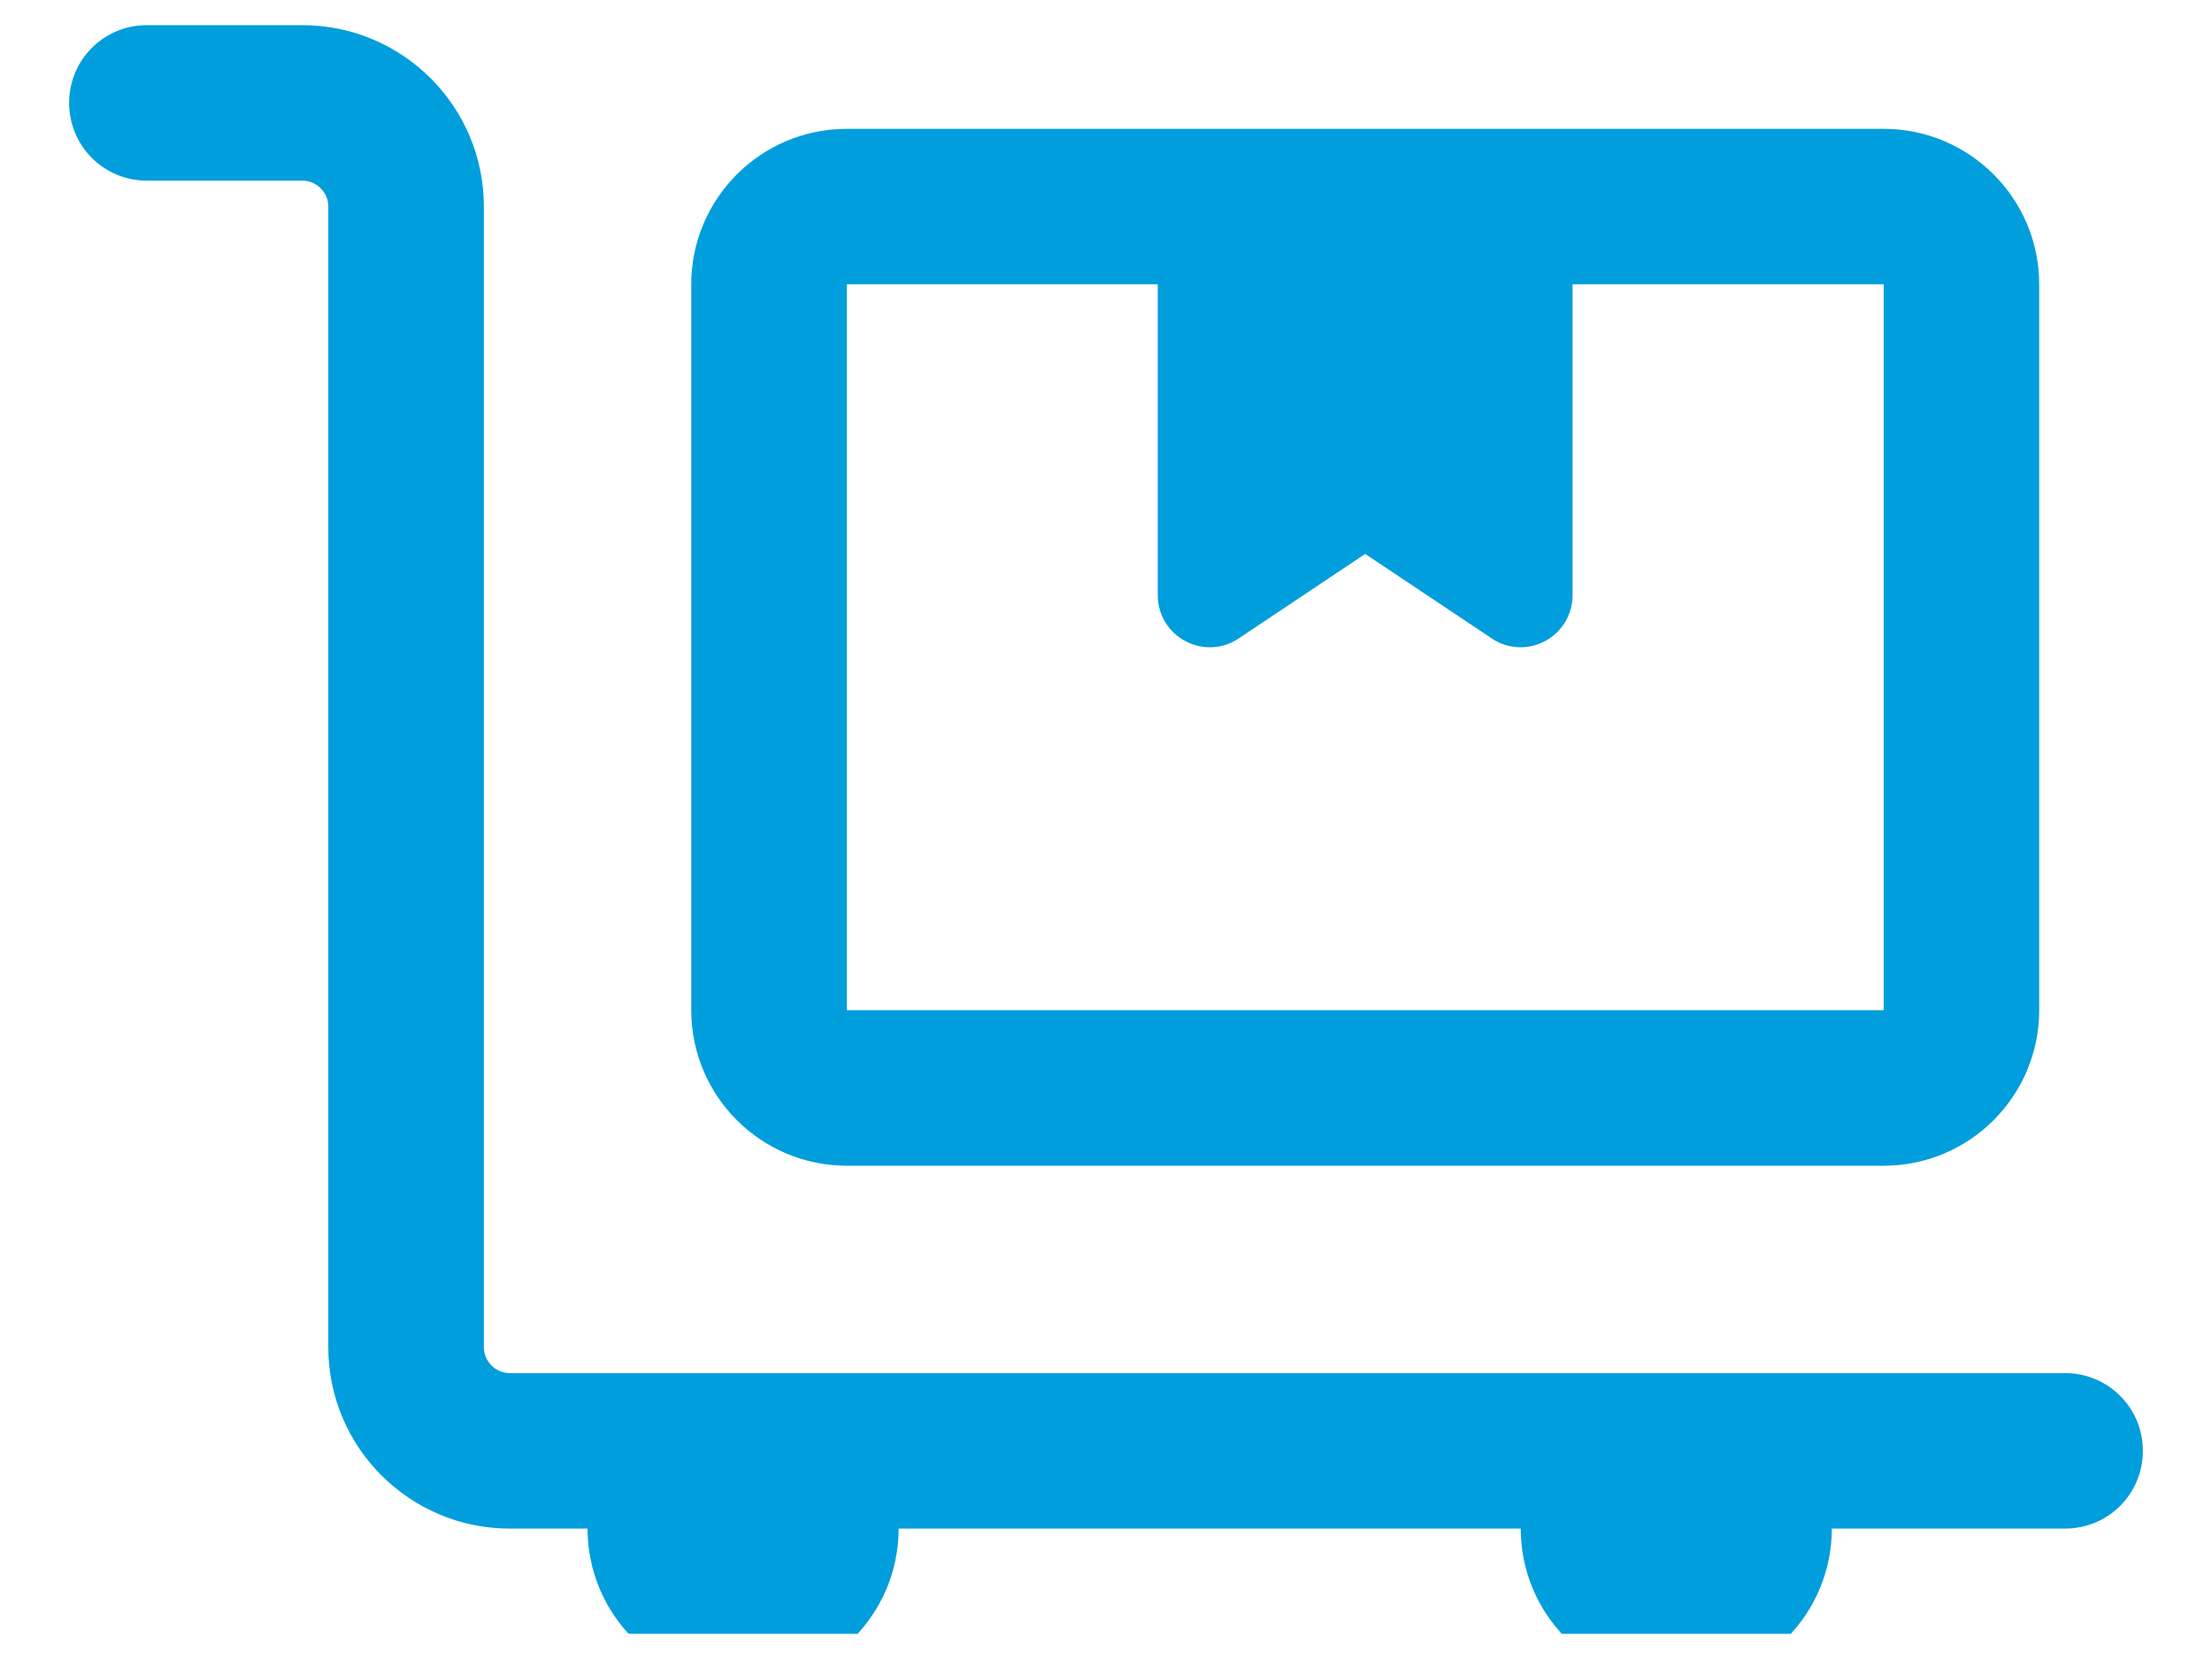<svg width="24" height="18" viewBox="0 0 24 18" fill="none" xmlns="http://www.w3.org/2000/svg">
<g id="Icon" clip-path="url(#clip0_7753_12909)">
<path id="Primary" d="M1.594 0.273C1.126 0.273 0.75 0.649 0.75 1.116C0.75 1.584 1.126 1.96 1.594 1.96H3.281C3.436 1.96 3.562 2.087 3.562 2.241V14.617C3.562 15.703 4.445 16.585 5.531 16.585H6.375C6.375 17.517 7.131 18.273 8.062 18.273C8.994 18.273 9.75 17.517 9.75 16.585H16.5C16.5 17.517 17.256 18.273 18.188 18.273C19.119 18.273 19.875 17.517 19.875 16.585H22.406C22.874 16.585 23.25 16.209 23.25 15.742C23.25 15.274 22.874 14.898 22.406 14.898H18.188H8.062H5.531C5.377 14.898 5.25 14.771 5.25 14.617V2.241C5.25 1.155 4.368 0.273 3.281 0.273H1.594ZM9.188 3.085H12.562V6.46C12.562 6.668 12.675 6.857 12.861 6.956C13.048 7.054 13.266 7.044 13.438 6.928L14.812 6.01L16.187 6.928C16.359 7.044 16.581 7.054 16.764 6.956C16.947 6.857 17.062 6.668 17.062 6.46V3.085H20.438V10.96H9.188V3.085ZM7.5 3.085V10.96C7.5 11.892 8.256 12.648 9.188 12.648H20.438C21.369 12.648 22.125 11.892 22.125 10.96V3.085C22.125 2.154 21.369 1.398 20.438 1.398H9.188C8.256 1.398 7.5 2.154 7.5 3.085Z" fill="#009EDC"/>
</g>
<defs>
<clipPath id="clip0_7753_12909">
<rect width="24" height="17.454" fill="white" transform="translate(0 0.273)"/>
</clipPath>
</defs>
</svg>
